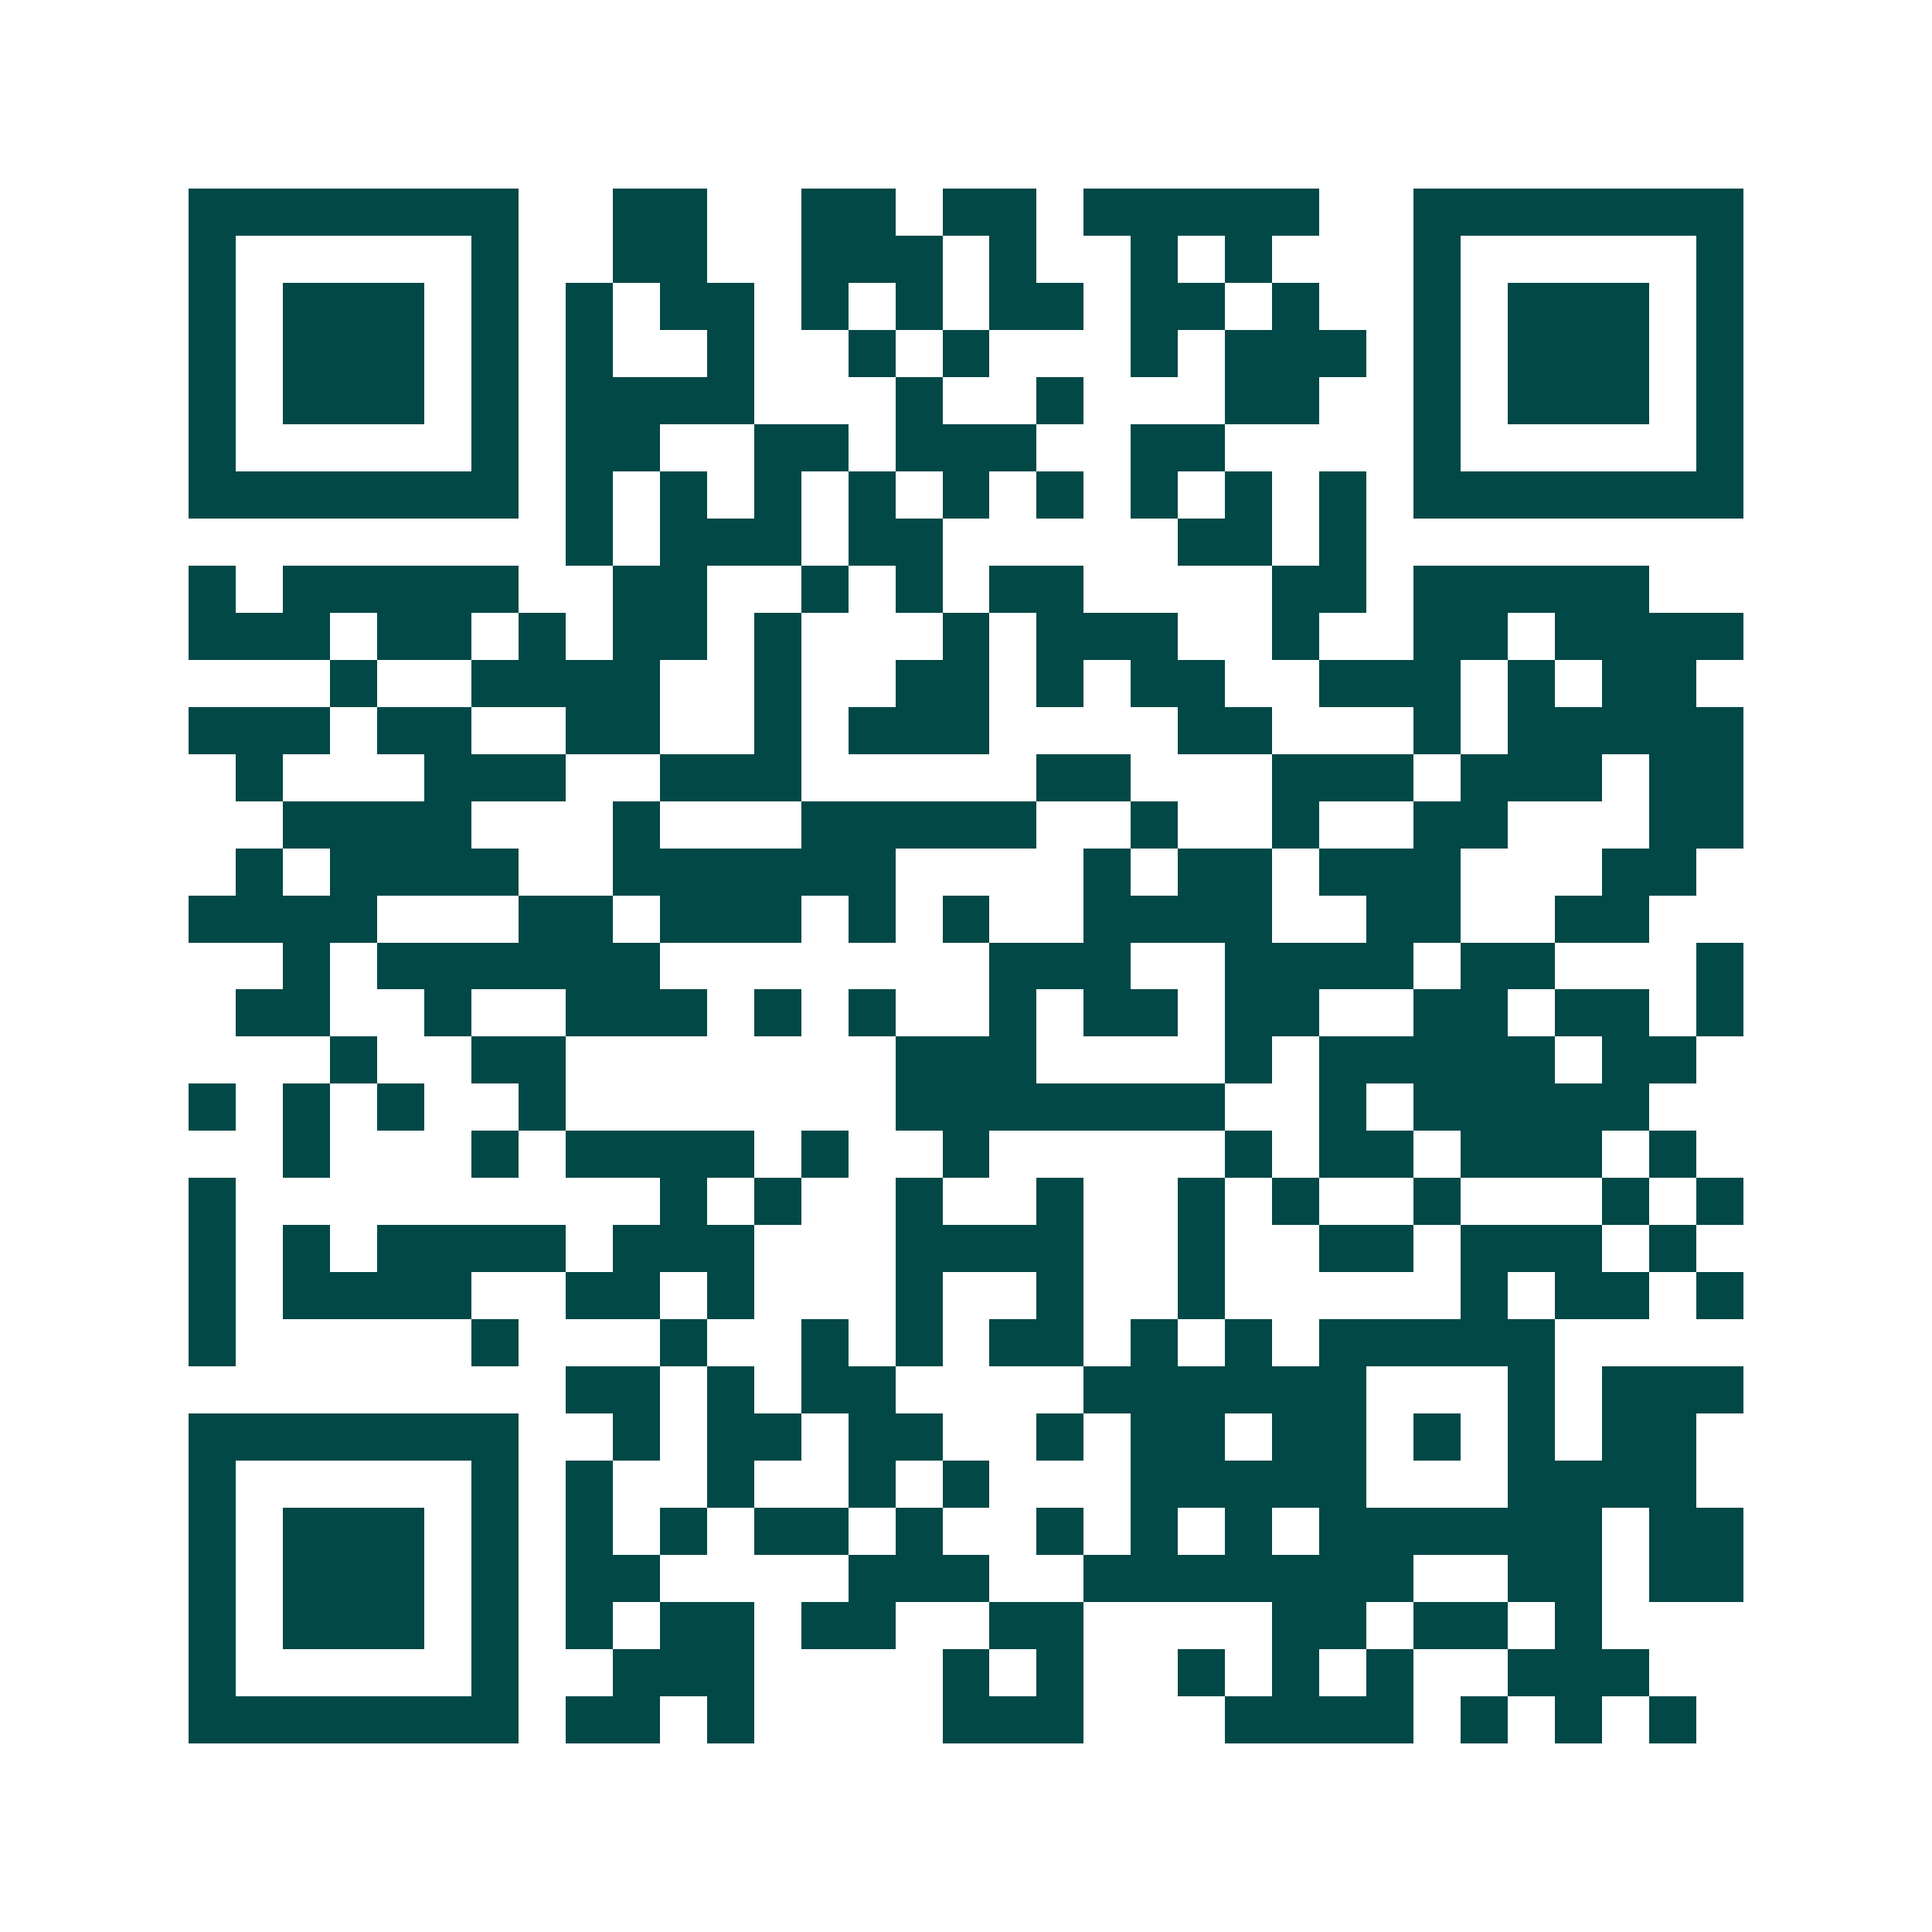 <svg xmlns="http://www.w3.org/2000/svg" width="200" height="200" viewBox="0 0 41 41" shape-rendering="crispEdges"><path fill="#ffffff" d="M0 0h41v41H0z"/><path stroke="#014847" d="M4 4.5h7m2 0h2m2 0h2m1 0h2m1 0h5m2 0h7M4 5.5h1m5 0h1m2 0h2m2 0h3m1 0h1m2 0h1m1 0h1m3 0h1m5 0h1M4 6.5h1m1 0h3m1 0h1m1 0h1m1 0h2m1 0h1m1 0h1m1 0h2m1 0h2m1 0h1m2 0h1m1 0h3m1 0h1M4 7.5h1m1 0h3m1 0h1m1 0h1m2 0h1m2 0h1m1 0h1m3 0h1m1 0h3m1 0h1m1 0h3m1 0h1M4 8.5h1m1 0h3m1 0h1m1 0h4m3 0h1m2 0h1m3 0h2m2 0h1m1 0h3m1 0h1M4 9.5h1m5 0h1m1 0h2m2 0h2m1 0h3m2 0h2m4 0h1m5 0h1M4 10.5h7m1 0h1m1 0h1m1 0h1m1 0h1m1 0h1m1 0h1m1 0h1m1 0h1m1 0h1m1 0h7M12 11.5h1m1 0h3m1 0h2m5 0h2m1 0h1M4 12.5h1m1 0h5m2 0h2m2 0h1m1 0h1m1 0h2m4 0h2m1 0h5M4 13.5h3m1 0h2m1 0h1m1 0h2m1 0h1m3 0h1m1 0h3m2 0h1m2 0h2m1 0h4M7 14.5h1m2 0h4m2 0h1m2 0h2m1 0h1m1 0h2m2 0h3m1 0h1m1 0h2M4 15.5h3m1 0h2m2 0h2m2 0h1m1 0h3m4 0h2m3 0h1m1 0h5M5 16.5h1m3 0h3m2 0h3m5 0h2m3 0h3m1 0h3m1 0h2M6 17.5h4m3 0h1m3 0h5m2 0h1m2 0h1m2 0h2m3 0h2M5 18.5h1m1 0h4m2 0h6m4 0h1m1 0h2m1 0h3m3 0h2M4 19.5h4m3 0h2m1 0h3m1 0h1m1 0h1m2 0h4m2 0h2m2 0h2M6 20.5h1m1 0h6m7 0h3m2 0h4m1 0h2m3 0h1M5 21.5h2m2 0h1m2 0h3m1 0h1m1 0h1m2 0h1m1 0h2m1 0h2m2 0h2m1 0h2m1 0h1M7 22.5h1m2 0h2m7 0h3m4 0h1m1 0h5m1 0h2M4 23.5h1m1 0h1m1 0h1m2 0h1m7 0h7m2 0h1m1 0h5M6 24.5h1m3 0h1m1 0h4m1 0h1m2 0h1m5 0h1m1 0h2m1 0h3m1 0h1M4 25.5h1m9 0h1m1 0h1m2 0h1m2 0h1m2 0h1m1 0h1m2 0h1m3 0h1m1 0h1M4 26.5h1m1 0h1m1 0h4m1 0h3m3 0h4m2 0h1m2 0h2m1 0h3m1 0h1M4 27.5h1m1 0h4m2 0h2m1 0h1m3 0h1m2 0h1m2 0h1m5 0h1m1 0h2m1 0h1M4 28.5h1m5 0h1m3 0h1m2 0h1m1 0h1m1 0h2m1 0h1m1 0h1m1 0h5M12 29.5h2m1 0h1m1 0h2m4 0h6m3 0h1m1 0h3M4 30.5h7m2 0h1m1 0h2m1 0h2m2 0h1m1 0h2m1 0h2m1 0h1m1 0h1m1 0h2M4 31.5h1m5 0h1m1 0h1m2 0h1m2 0h1m1 0h1m3 0h5m3 0h4M4 32.5h1m1 0h3m1 0h1m1 0h1m1 0h1m1 0h2m1 0h1m2 0h1m1 0h1m1 0h1m1 0h6m1 0h2M4 33.5h1m1 0h3m1 0h1m1 0h2m4 0h3m2 0h7m2 0h2m1 0h2M4 34.5h1m1 0h3m1 0h1m1 0h1m1 0h2m1 0h2m2 0h2m4 0h2m1 0h2m1 0h1M4 35.5h1m5 0h1m2 0h3m4 0h1m1 0h1m2 0h1m1 0h1m1 0h1m2 0h3M4 36.5h7m1 0h2m1 0h1m4 0h3m3 0h4m1 0h1m1 0h1m1 0h1"/></svg>
